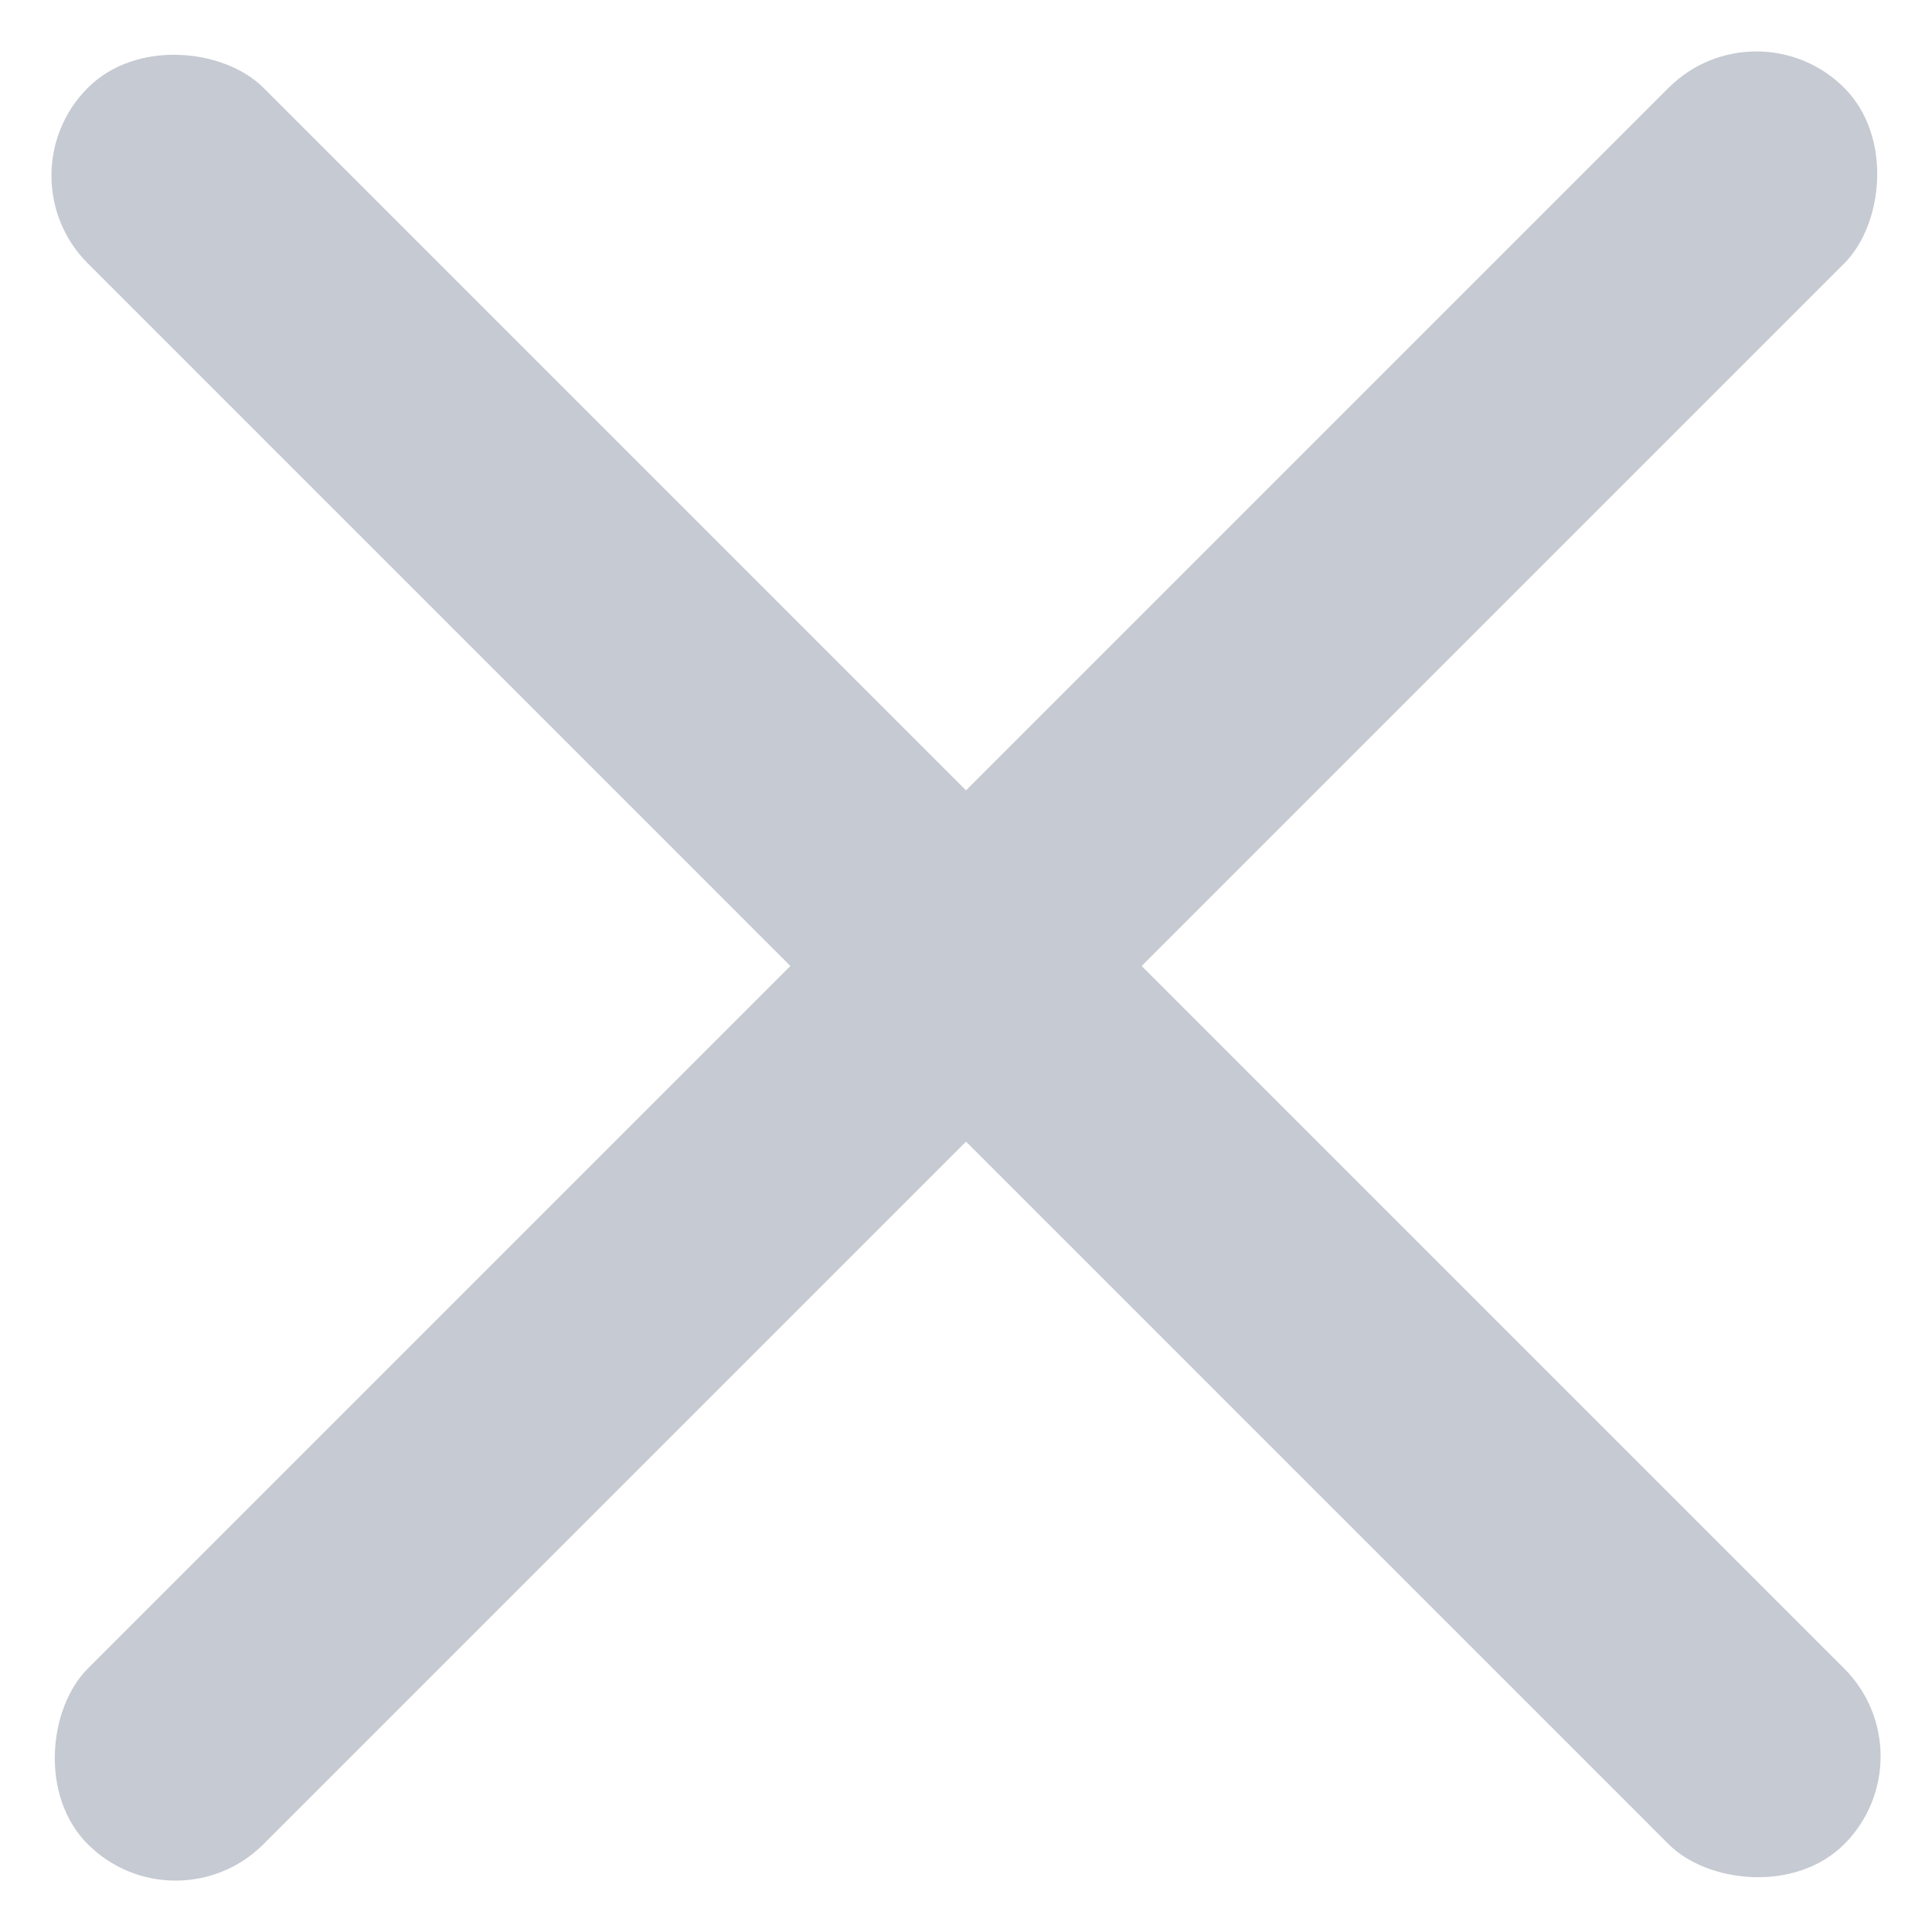 <svg xmlns="http://www.w3.org/2000/svg" width="15.556" height="15.556" viewBox="0 0 15.556 15.556">
  <g id="close" transform="translate(-1761 -77)">
    <rect id="Rectangle_2687" data-name="Rectangle 2687" width="2" height="20" rx="1" transform="translate(1775.142 77) rotate(45)" fill="#c6cad2"/>
    <rect id="Rectangle_2688" data-name="Rectangle 2688" width="2" height="20" rx="1" transform="translate(1761 78.414) rotate(-45)" fill="#c6cad2"/>
  </g>
</svg>
